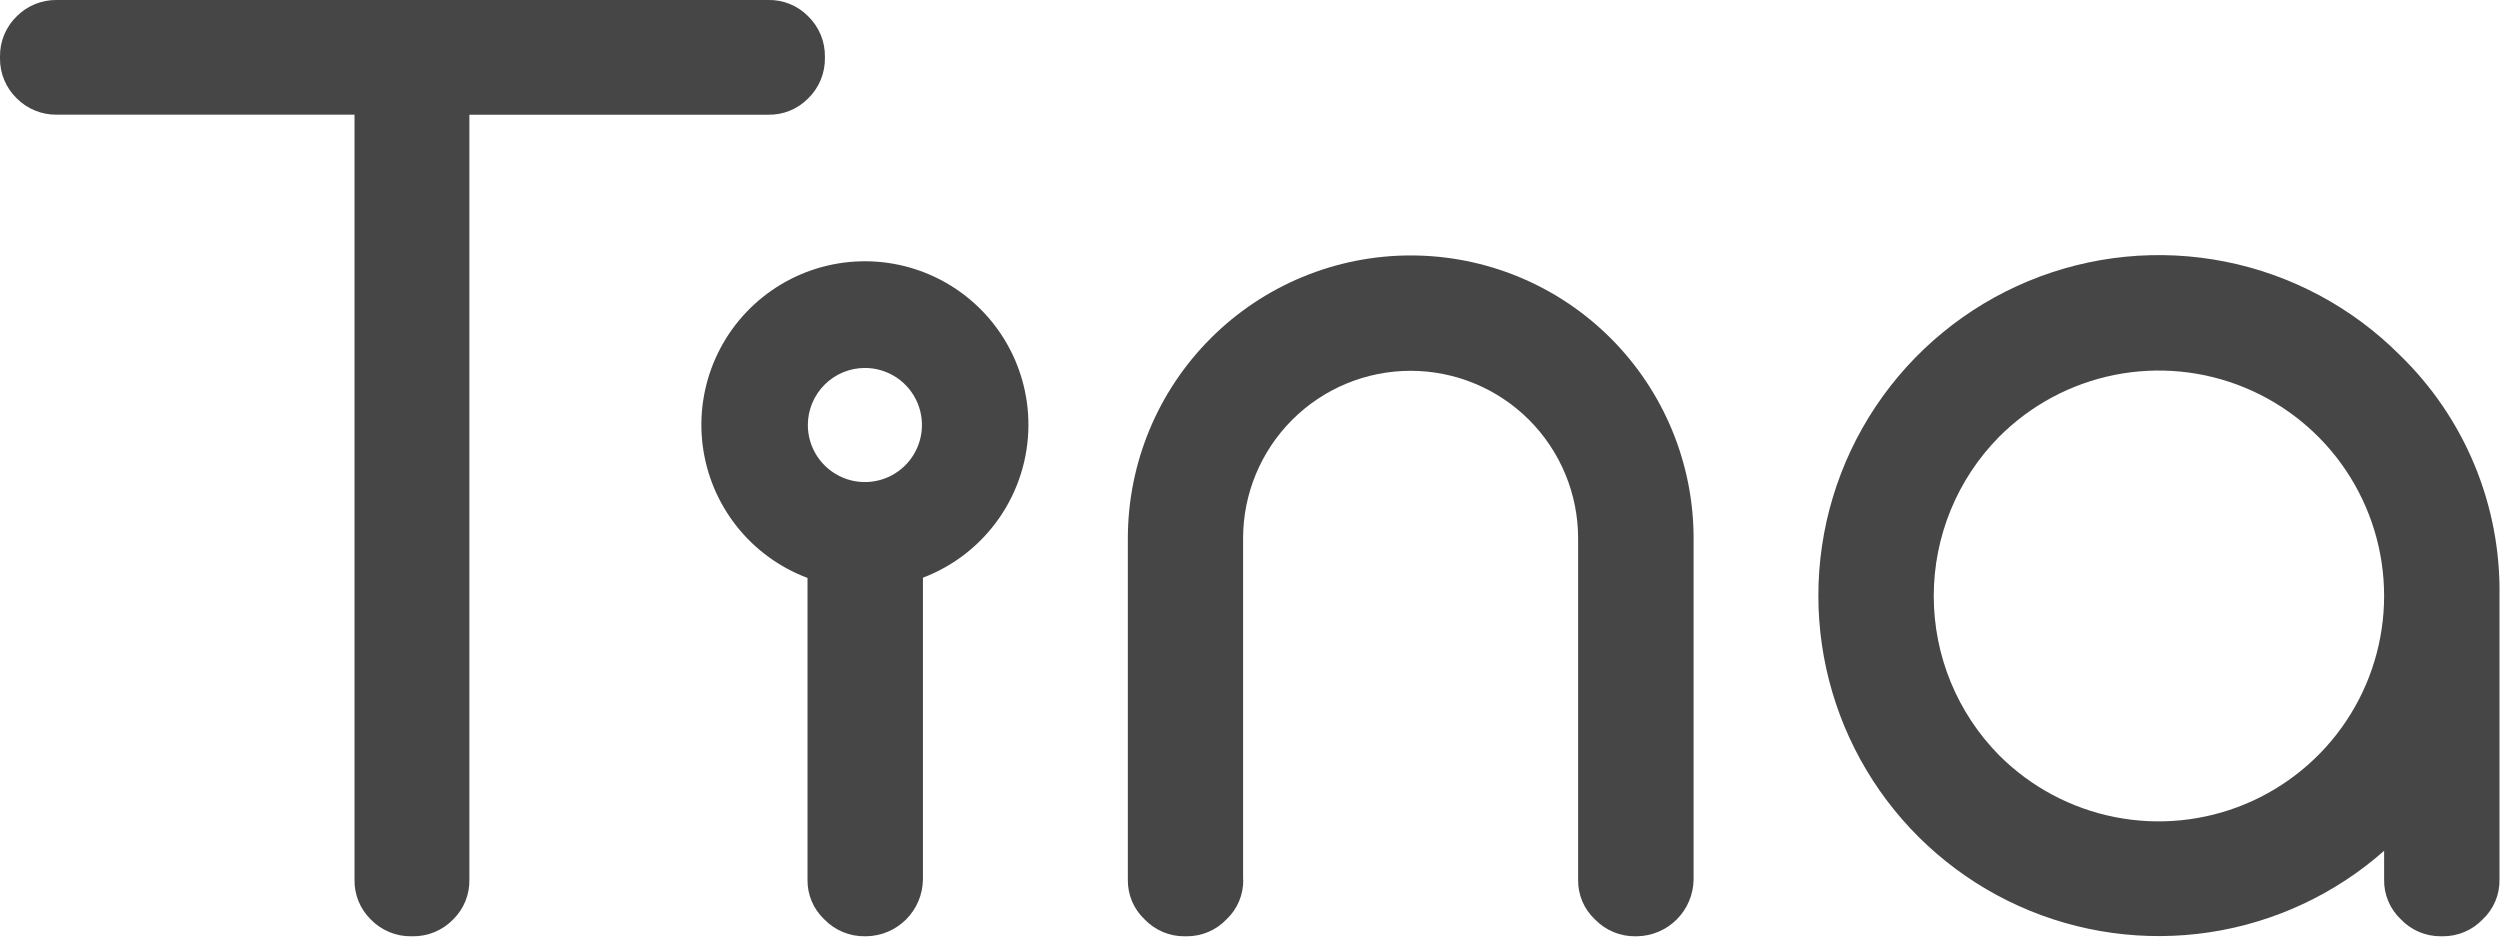 <svg xmlns="http://www.w3.org/2000/svg" width="210" height="79" viewBox="0 0 210 79" fill="none"><g clip-path="url(#clip0_10026_5168)"><path d="M69.293 4.869C69.302 5.503 69.181 6.132 68.938 6.718C68.695 7.303 68.334 7.833 67.878 8.273C67.442 8.717 66.919 9.067 66.342 9.301C65.766 9.536 65.147 9.649 64.525 9.635H39.428V73.882C39.442 74.504 39.328 75.122 39.094 75.699C38.859 76.275 38.509 76.797 38.065 77.233C37.624 77.689 37.093 78.05 36.506 78.294C35.919 78.537 35.289 78.657 34.654 78.648H34.55C33.915 78.657 33.286 78.536 32.7 78.293C32.114 78.049 31.584 77.689 31.143 77.233C30.699 76.798 30.349 76.275 30.114 75.699C29.88 75.123 29.766 74.504 29.78 73.882V9.634H4.768C4.146 9.641 3.529 9.525 2.954 9.291C2.378 9.057 1.854 8.711 1.414 8.272C0.958 7.832 0.597 7.303 0.354 6.717C0.111 6.132 -0.01 5.503 -0 4.869V4.764C-0.01 4.13 0.111 3.501 0.354 2.915C0.598 2.33 0.958 1.8 1.414 1.36C1.854 0.921 2.378 0.575 2.954 0.341C3.53 0.108 4.146 -0.009 4.768 -0.001H64.525C65.147 -0.015 65.765 0.099 66.342 0.333C66.919 0.567 67.442 0.917 67.878 1.361C68.334 1.801 68.695 2.331 68.938 2.916C69.181 3.502 69.302 4.131 69.293 4.765V4.869Z" fill="#474646"></path><path d="M104.433 73.88C104.445 74.507 104.325 75.129 104.082 75.706C103.838 76.284 103.476 76.804 103.018 77.232C102.585 77.685 102.065 78.044 101.488 78.287C100.911 78.531 100.291 78.653 99.665 78.648H99.508C98.882 78.654 98.262 78.531 97.685 78.288C97.109 78.045 96.588 77.686 96.155 77.234C95.697 76.805 95.334 76.285 95.09 75.708C94.846 75.13 94.727 74.508 94.739 73.881V45.219C94.739 38.917 97.243 32.873 101.699 28.417C106.155 23.96 112.199 21.457 118.501 21.457C124.803 21.457 130.847 23.96 135.303 28.417C139.759 32.873 142.262 38.917 142.262 45.219V73.88C142.245 75.139 141.737 76.342 140.847 77.233C139.956 78.123 138.754 78.631 137.494 78.648H137.384C136.749 78.657 136.12 78.536 135.534 78.293C134.948 78.049 134.418 77.688 133.977 77.232C133.519 76.804 133.157 76.284 132.913 75.707C132.669 75.129 132.549 74.507 132.562 73.88V45.219C132.562 41.487 131.079 37.908 128.44 35.269C125.802 32.63 122.223 31.148 118.491 31.148C114.759 31.148 111.18 32.63 108.541 35.269C105.903 37.908 104.42 41.487 104.42 45.219V73.88H104.433Z" fill="#474646"></path><path d="M201.574 29.813C204.279 32.433 206.419 35.579 207.86 39.057C209.302 42.536 210.016 46.273 209.958 50.038V73.878C209.97 74.505 209.85 75.127 209.607 75.705C209.363 76.282 209.001 76.802 208.543 77.231C208.11 77.683 207.59 78.042 207.013 78.285C206.436 78.529 205.816 78.651 205.19 78.646H205.034C204.408 78.652 203.787 78.529 203.21 78.285C202.634 78.042 202.113 77.683 201.68 77.231C201.223 76.802 200.86 76.282 200.617 75.705C200.373 75.127 200.253 74.505 200.266 73.878V71.468C196.14 75.112 191.05 77.488 185.607 78.311C180.164 79.133 174.6 78.367 169.581 76.104C164.563 73.841 160.305 70.178 157.318 65.554C154.331 60.93 152.742 55.542 152.742 50.038C152.741 44.38 154.417 38.848 157.56 34.143C160.703 29.438 165.171 25.771 170.399 23.605C175.627 21.44 181.379 20.874 186.928 21.979C192.478 23.084 197.575 25.811 201.574 29.813ZM167.937 36.68C164.412 40.244 162.435 45.054 162.435 50.067C162.435 55.079 164.412 59.89 167.937 63.453C170.588 66.102 173.964 67.904 177.64 68.633C181.315 69.362 185.124 68.985 188.585 67.549C192.045 66.113 195.002 63.682 197.082 60.565C199.161 57.448 200.269 53.785 200.266 50.038C200.262 46.294 199.148 42.636 197.065 39.525C194.982 36.414 192.023 33.99 188.563 32.561C185.103 31.131 181.297 30.759 177.626 31.492C173.954 32.226 170.583 34.031 167.937 36.68Z" fill="#474646"></path><path d="M86.388 35.7C86.391 33.192 85.708 30.731 84.411 28.584C83.115 26.436 81.256 24.685 79.035 23.52C76.814 22.354 74.316 21.819 71.813 21.972C69.309 22.125 66.895 22.961 64.833 24.388C62.771 25.816 61.139 27.781 60.114 30.07C59.089 32.36 58.711 34.886 59.02 37.375C59.329 39.864 60.313 42.221 61.867 44.19C63.42 46.16 65.483 47.666 67.832 48.546V73.879C67.82 74.506 67.939 75.128 68.183 75.706C68.427 76.283 68.789 76.803 69.246 77.232C69.687 77.688 70.217 78.049 70.803 78.292C71.389 78.535 72.018 78.656 72.653 78.647H72.758C74.018 78.631 75.221 78.123 76.112 77.233C77.002 76.342 77.51 75.139 77.526 73.879V48.526C80.129 47.537 82.369 45.781 83.951 43.491C85.534 41.201 86.383 38.484 86.388 35.7ZM72.651 30.908C73.599 30.908 74.526 31.189 75.314 31.715C76.102 32.242 76.717 32.991 77.079 33.866C77.442 34.742 77.537 35.706 77.352 36.635C77.167 37.565 76.711 38.419 76.04 39.089C75.37 39.76 74.516 40.216 73.587 40.401C72.657 40.586 71.693 40.491 70.817 40.128C69.942 39.766 69.193 39.151 68.666 38.363C68.14 37.575 67.859 36.648 67.859 35.7C67.861 34.431 68.366 33.214 69.263 32.315C70.16 31.417 71.377 30.911 72.647 30.908H72.651Z" fill="#474646"></path></g><defs><clipPath id="clip0_10026_5168"><rect width="209.958" height="78.648" fill="white"></rect></clipPath></defs></svg>
